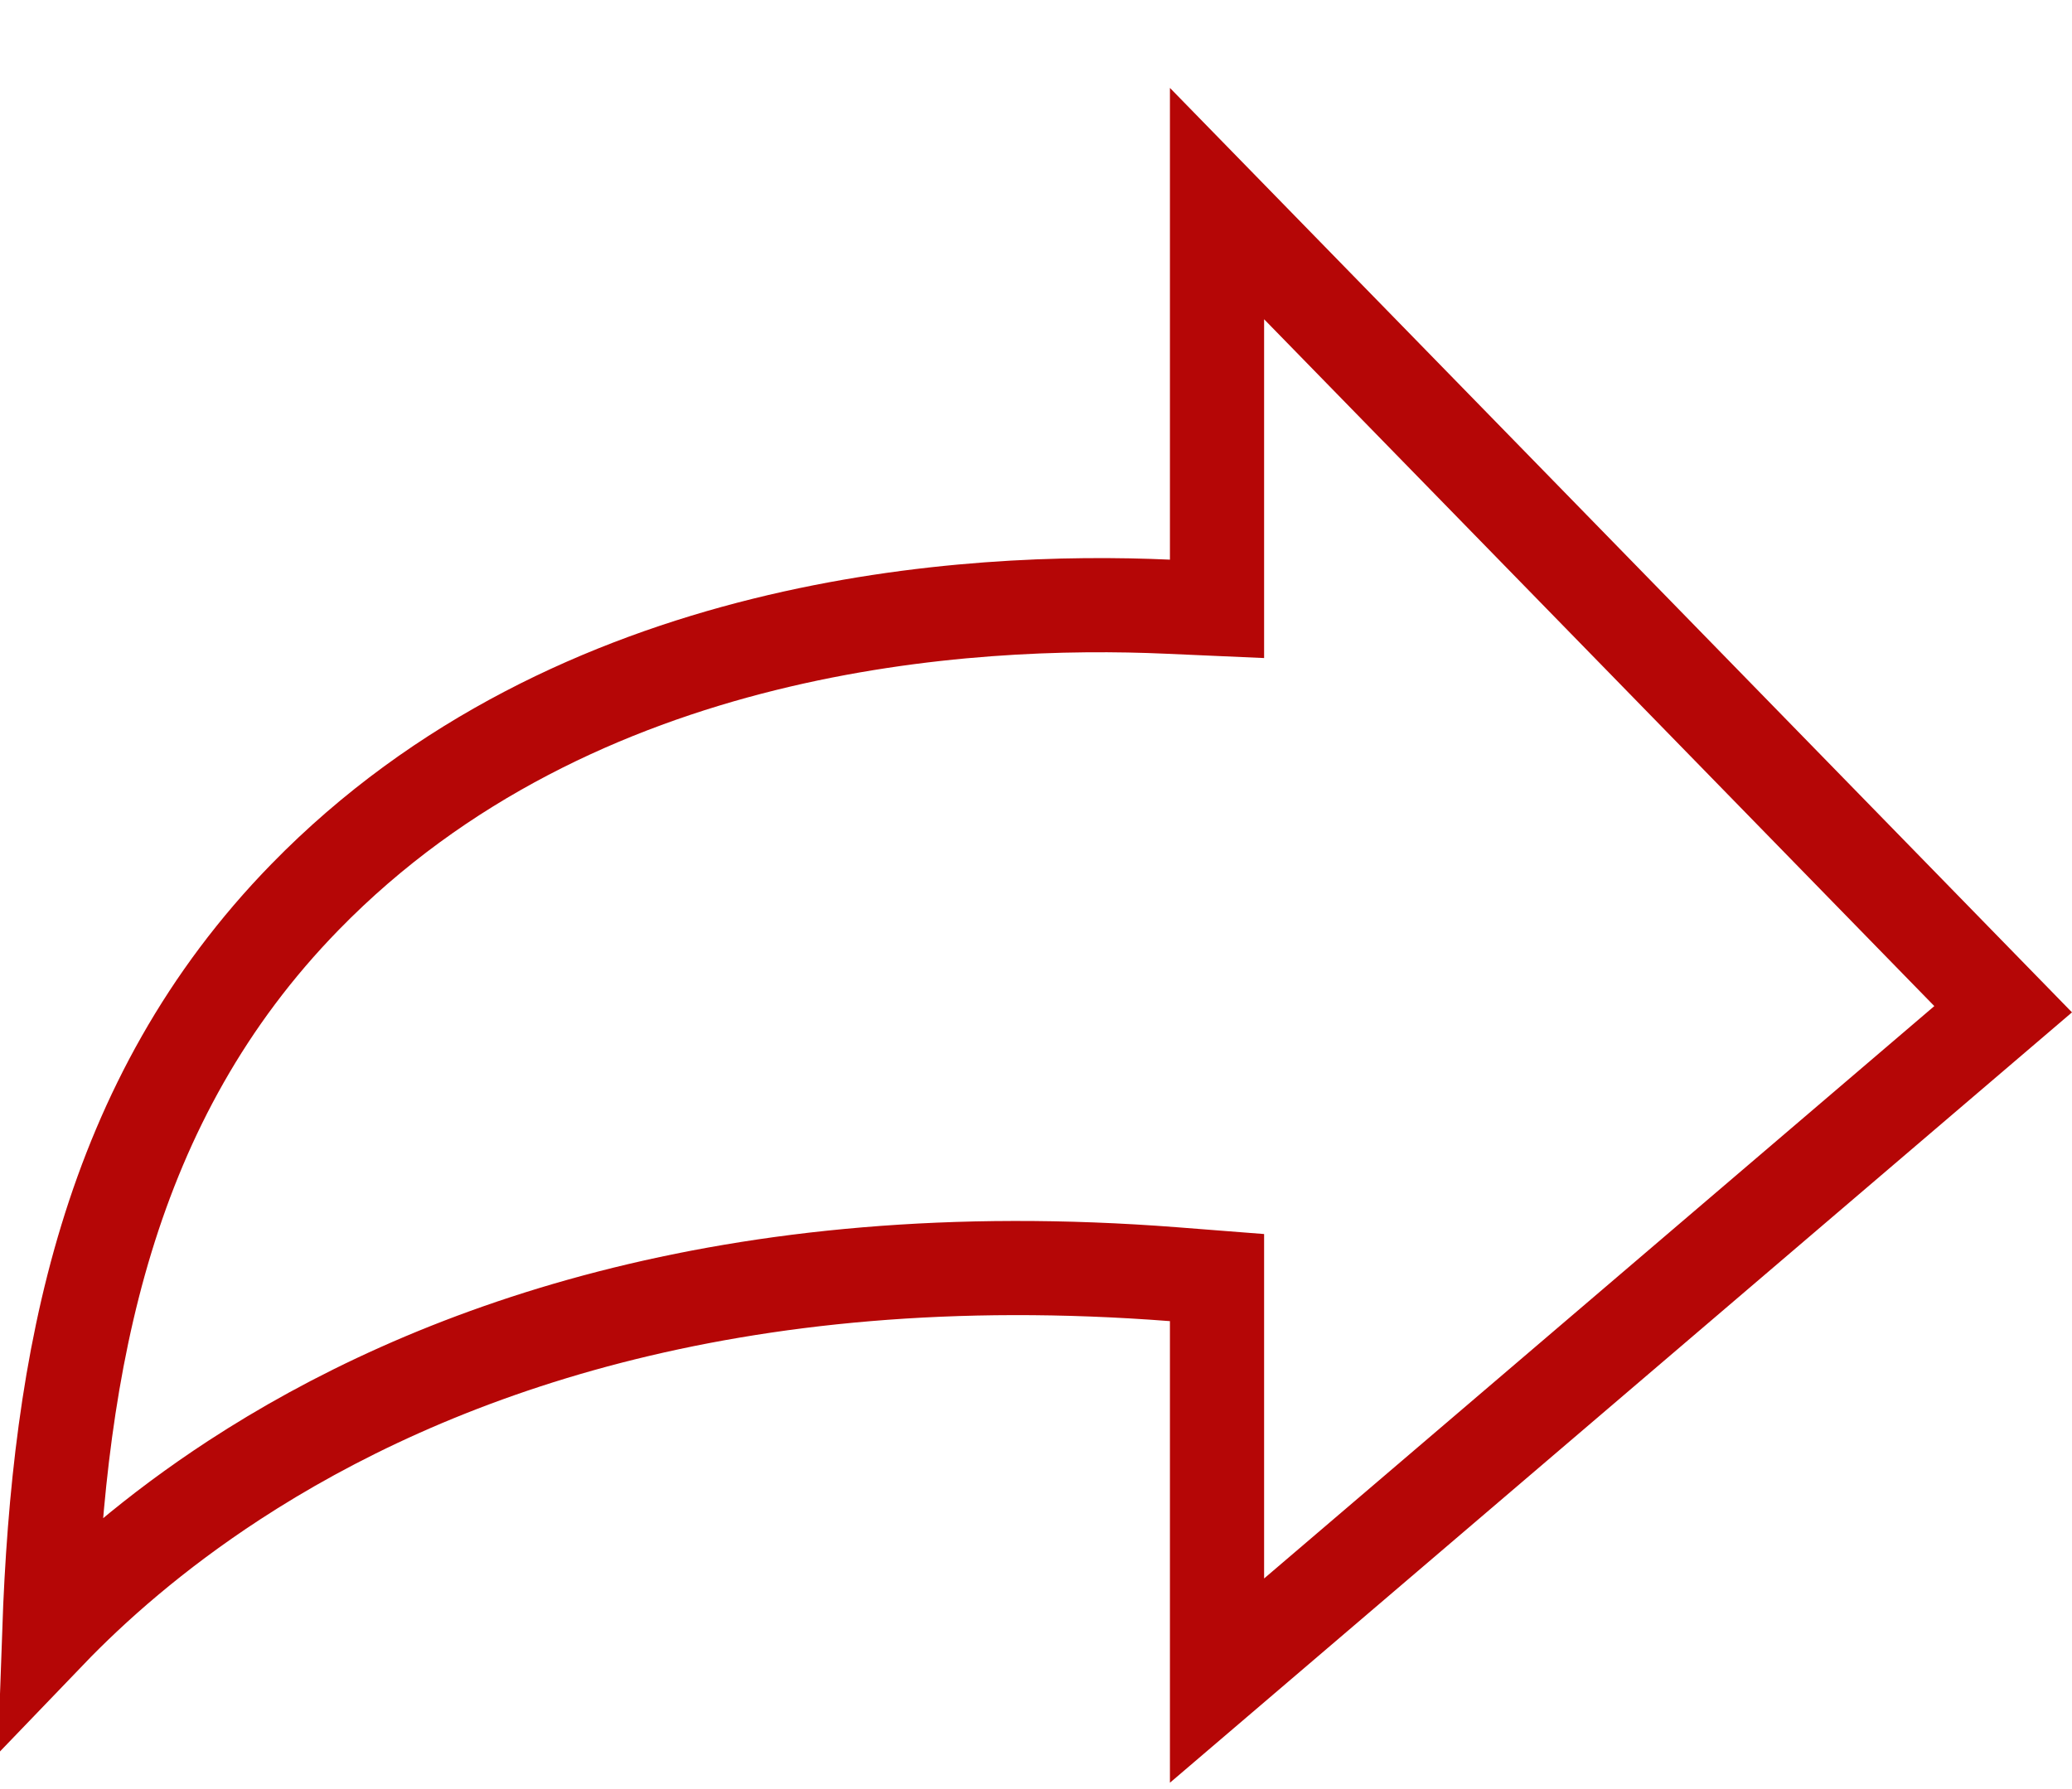<svg width="22" height="19" viewBox="0 0 22 19" fill="none" xmlns="http://www.w3.org/2000/svg">
<path d="M12.922 5.943V6.466L12.4 6.443C10.31 6.349 6.113 6.579 3.239 9.526L3.239 9.526C1.133 11.684 0.625 14.447 0.523 17.334C0.987 16.851 1.633 16.276 2.488 15.718C4.535 14.383 7.75 13.168 12.461 13.532L12.922 13.568V14.03V17.848L17.338 14.076L17.338 14.076L21.269 10.718L17.38 6.731L12.922 2.162V5.943Z" stroke="#B50606"/>
</svg>
